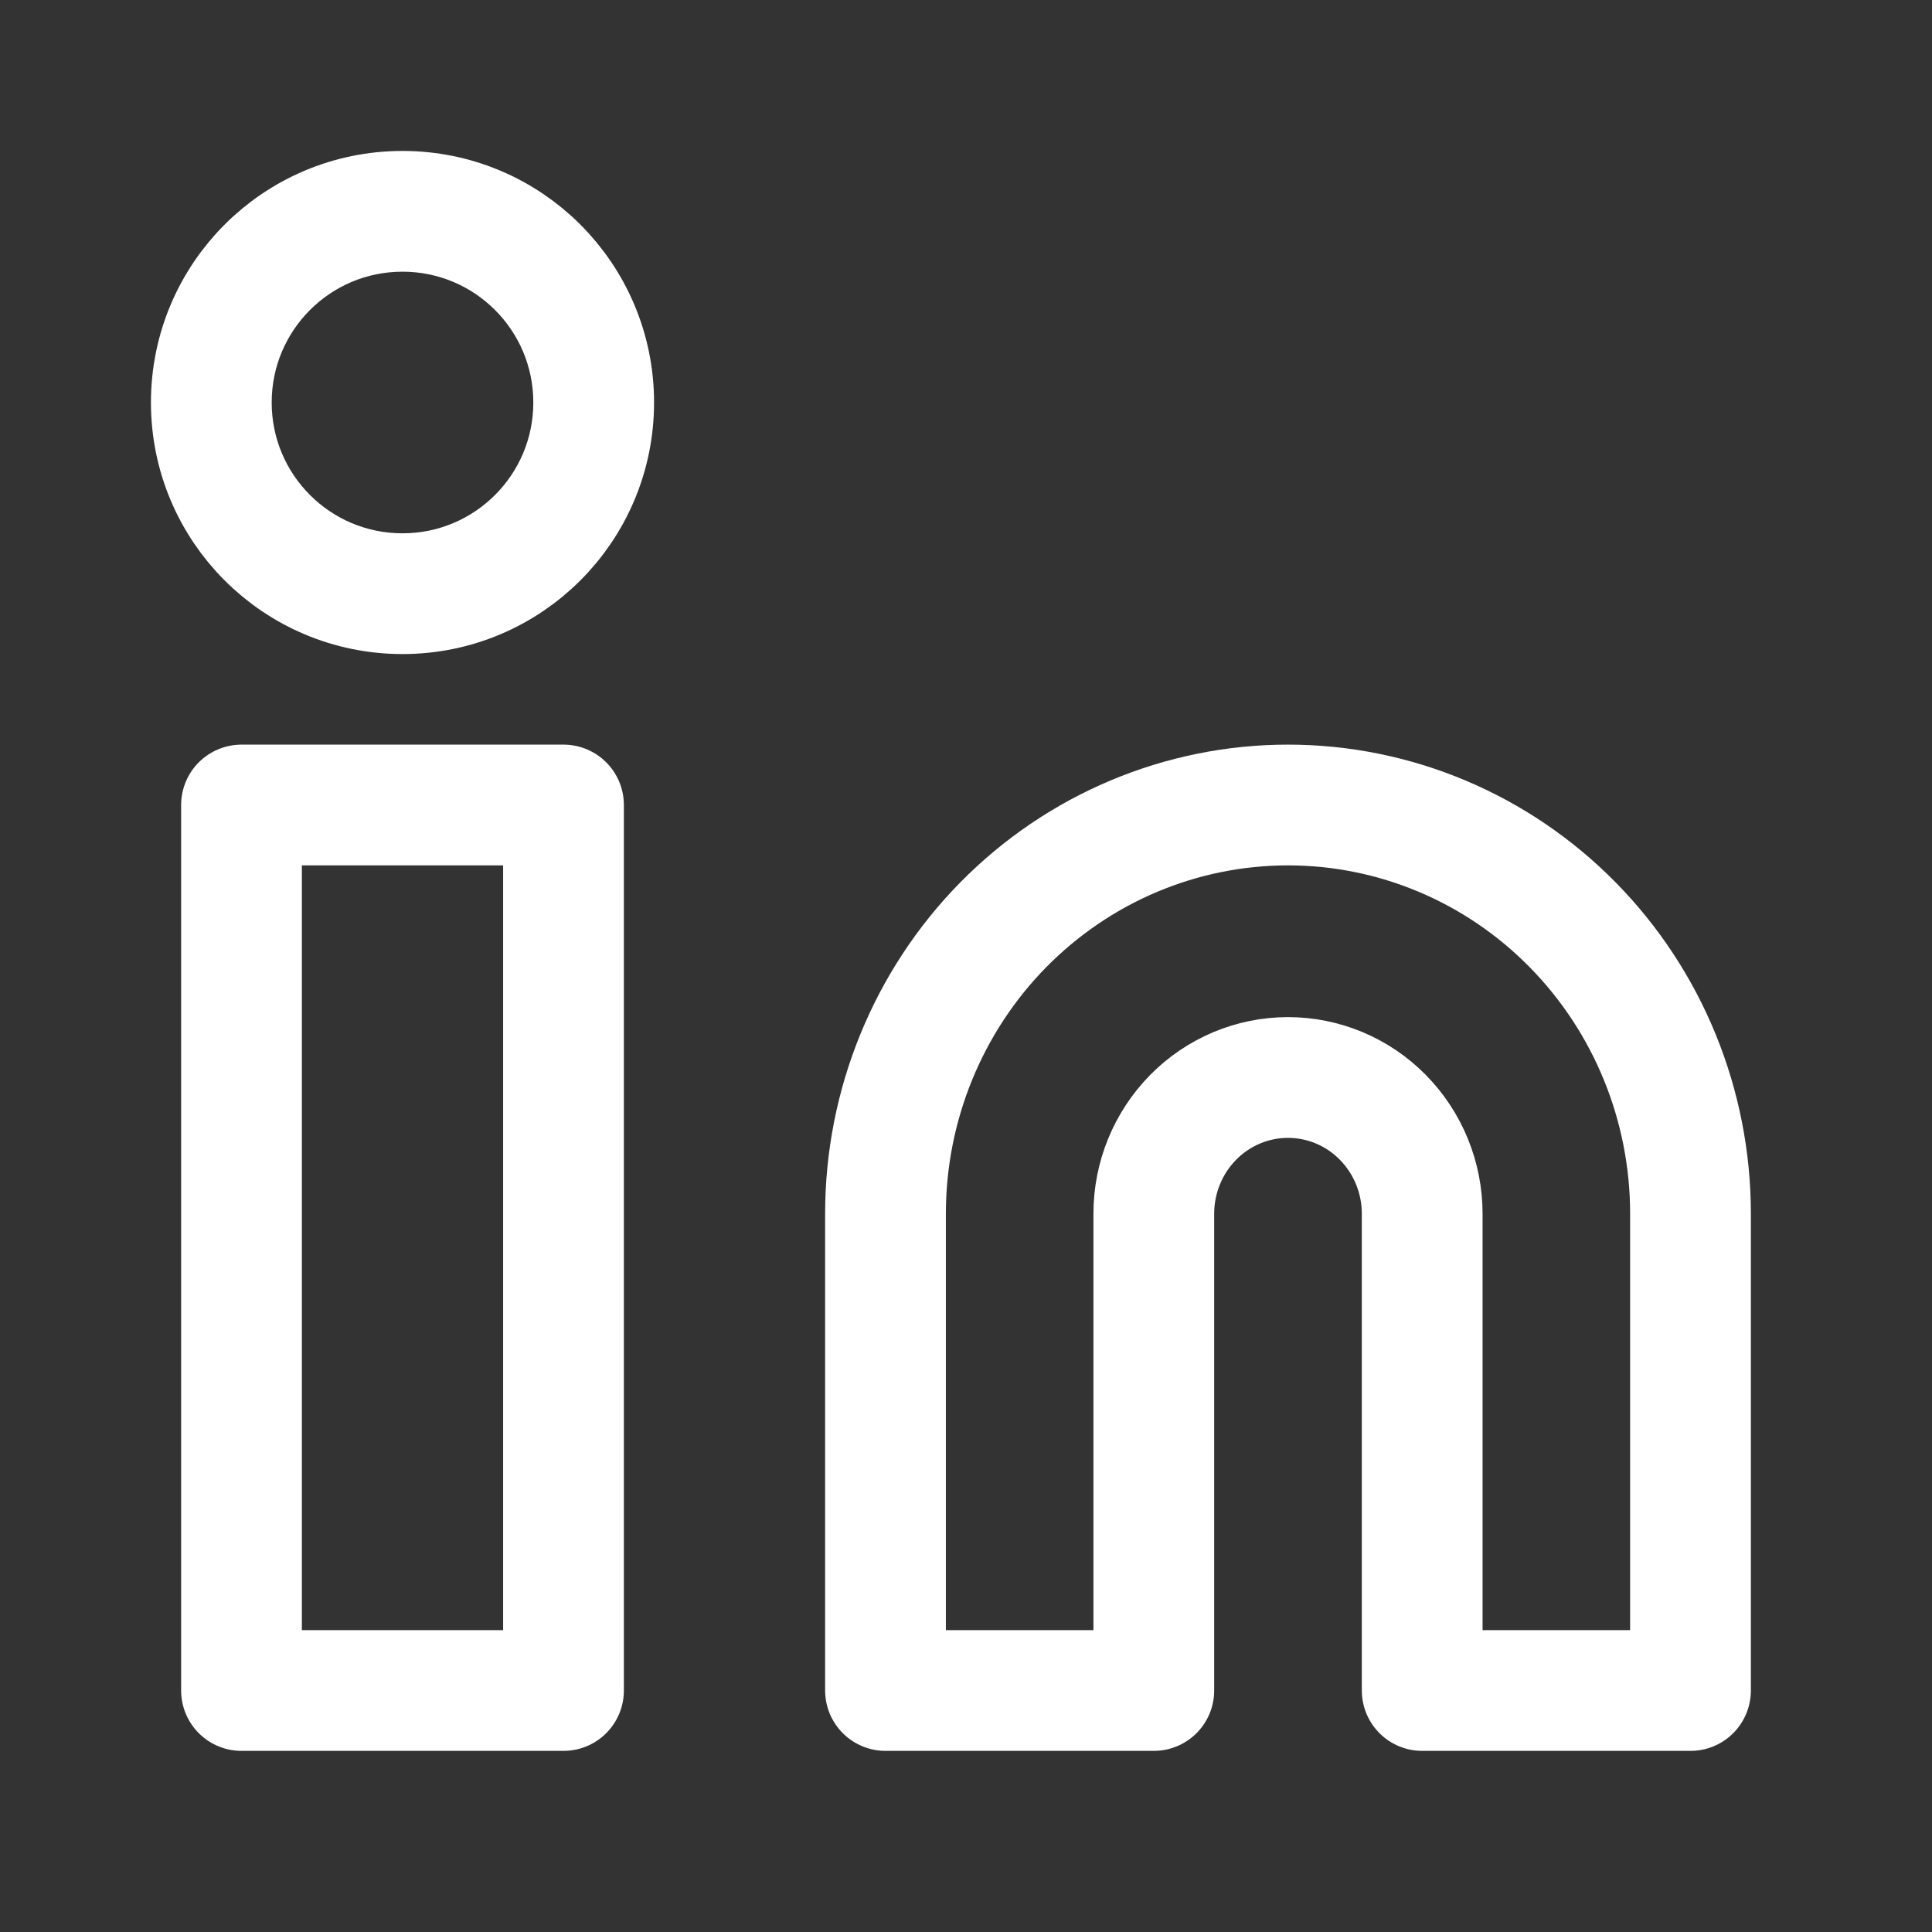 <svg width="24" height="24" viewBox="0 0 24 24" fill="none" xmlns="http://www.w3.org/2000/svg">
<rect x="0" y="0" width="24" height="24" fill="#333333" stroke="none"/>
<g id="24px / Linkedin">
<path id="Path 1384" d="M16 10C17.326 10 18.598 10.535 19.535 11.487C20.473 12.439 21 13.731 21 15.077V21H17.667V15.077C17.667 14.628 17.491 14.198 17.178 13.88C16.866 13.563 16.442 13.385 16 13.385C15.558 13.385 15.134 13.563 14.822 13.88C14.509 14.198 14.333 14.628 14.333 15.077V21H11V15.077C11 13.731 11.527 12.439 12.464 11.487C13.402 10.535 14.674 10 16 10Z" stroke="white" stroke-width="1.5" stroke-linecap="round" stroke-linejoin="round"/>
<path id="Rectangle 5387" d="M7 10H3V21H7V10Z" stroke="white" stroke-width="1.5" stroke-linecap="round" stroke-linejoin="round"/>
<path id="Vector" d="M5 7C6.105 7 7 6.105 7 5C7 3.895 6.105 3 5 3C3.895 3 3 3.895 3 5C3 6.105 3.895 7 5 7Z" stroke="white" stroke-width="0.75"/>
<path id="Vector_2" d="M5 7.5C6.381 7.5 7.5 6.381 7.5 5C7.5 3.619 6.381 2.5 5 2.5C3.619 2.5 2.5 3.619 2.5 5C2.5 6.381 3.619 7.5 5 7.5Z" stroke="white" stroke-width="1.25" stroke-linecap="round" stroke-linejoin="round"/>
</g>
</svg>
